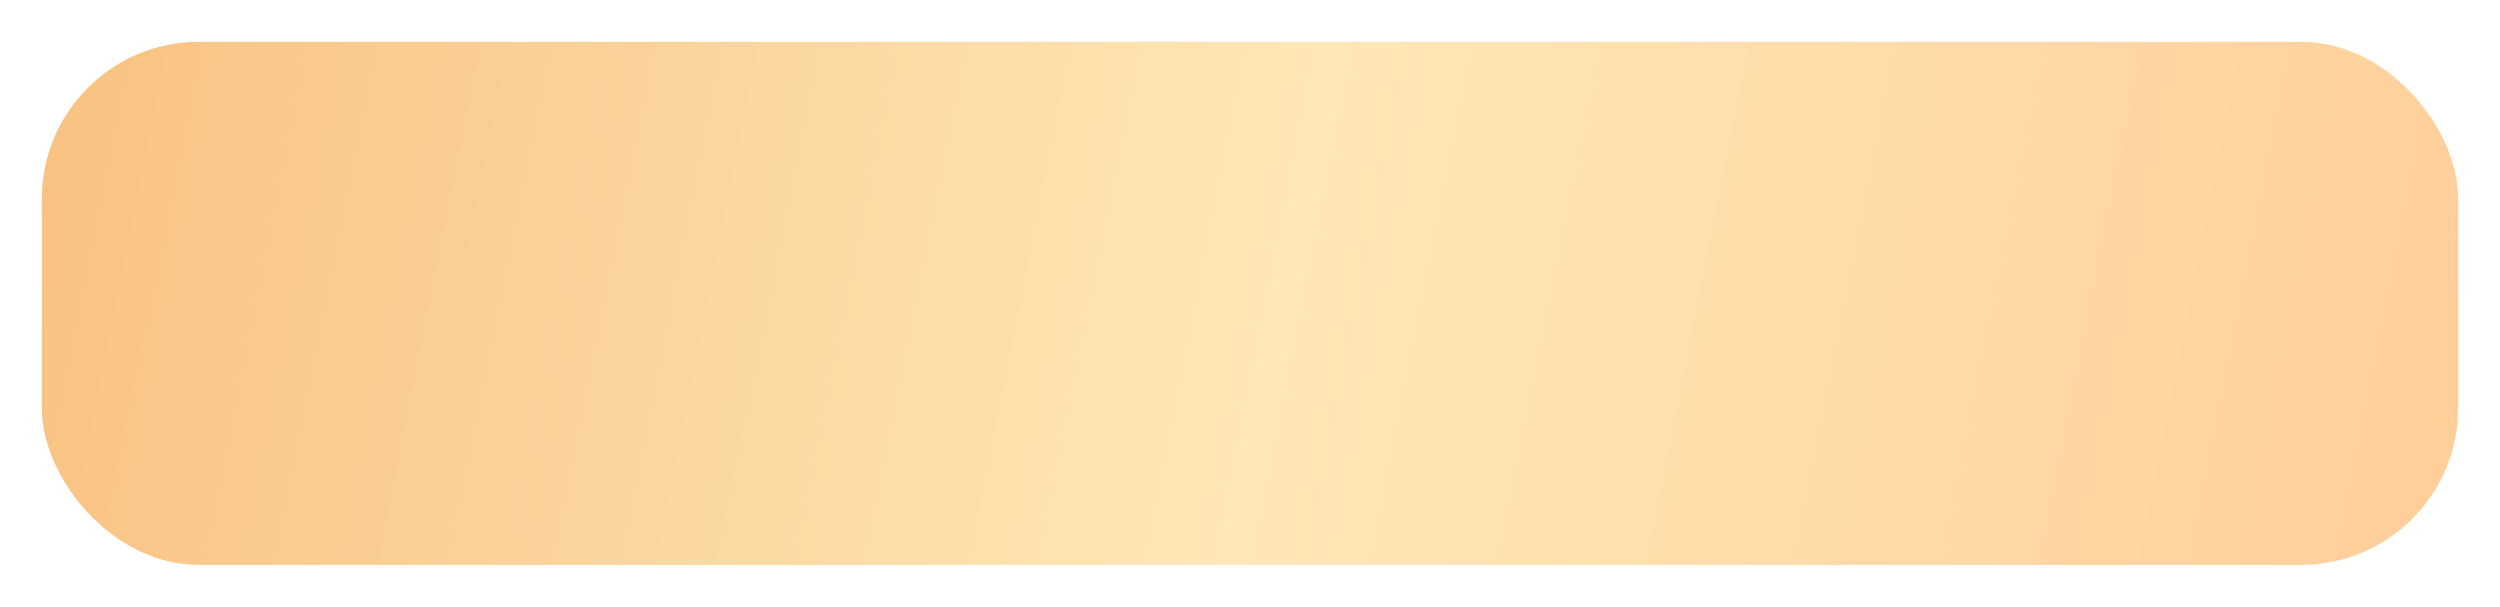 <?xml version="1.0" encoding="UTF-8"?> <svg xmlns="http://www.w3.org/2000/svg" width="239" height="58" viewBox="0 0 239 58" fill="none"> <g filter="url(#filter0_d_2_25)"> <rect x="4" y="1" width="231" height="50" rx="15" fill="url(#paint0_linear_2_25)"></rect> </g> <defs> <filter id="filter0_d_2_25" x="0" y="0" width="239" height="58" filterUnits="userSpaceOnUse" color-interpolation-filters="sRGB"> <feFlood flood-opacity="0" result="BackgroundImageFix"></feFlood> <feColorMatrix in="SourceAlpha" type="matrix" values="0 0 0 0 0 0 0 0 0 0 0 0 0 0 0 0 0 0 127 0" result="hardAlpha"></feColorMatrix> <feOffset dy="3"></feOffset> <feGaussianBlur stdDeviation="2"></feGaussianBlur> <feComposite in2="hardAlpha" operator="out"></feComposite> <feColorMatrix type="matrix" values="0 0 0 0 0.567 0 0 0 0 0.344 0 0 0 0 0.076 0 0 0 1 0"></feColorMatrix> <feBlend mode="normal" in2="BackgroundImageFix" result="effect1_dropShadow_2_25"></feBlend> <feBlend mode="normal" in="SourceGraphic" in2="effect1_dropShadow_2_25" result="shape"></feBlend> </filter> <linearGradient id="paint0_linear_2_25" x1="4" y1="2.887" x2="235.443" y2="48.763" gradientUnits="userSpaceOnUse"> <stop stop-color="#F8C281"></stop> <stop offset="0.511" stop-color="#FFE7B7"></stop> <stop offset="1" stop-color="#FFCE99"></stop> </linearGradient> </defs> </svg> 